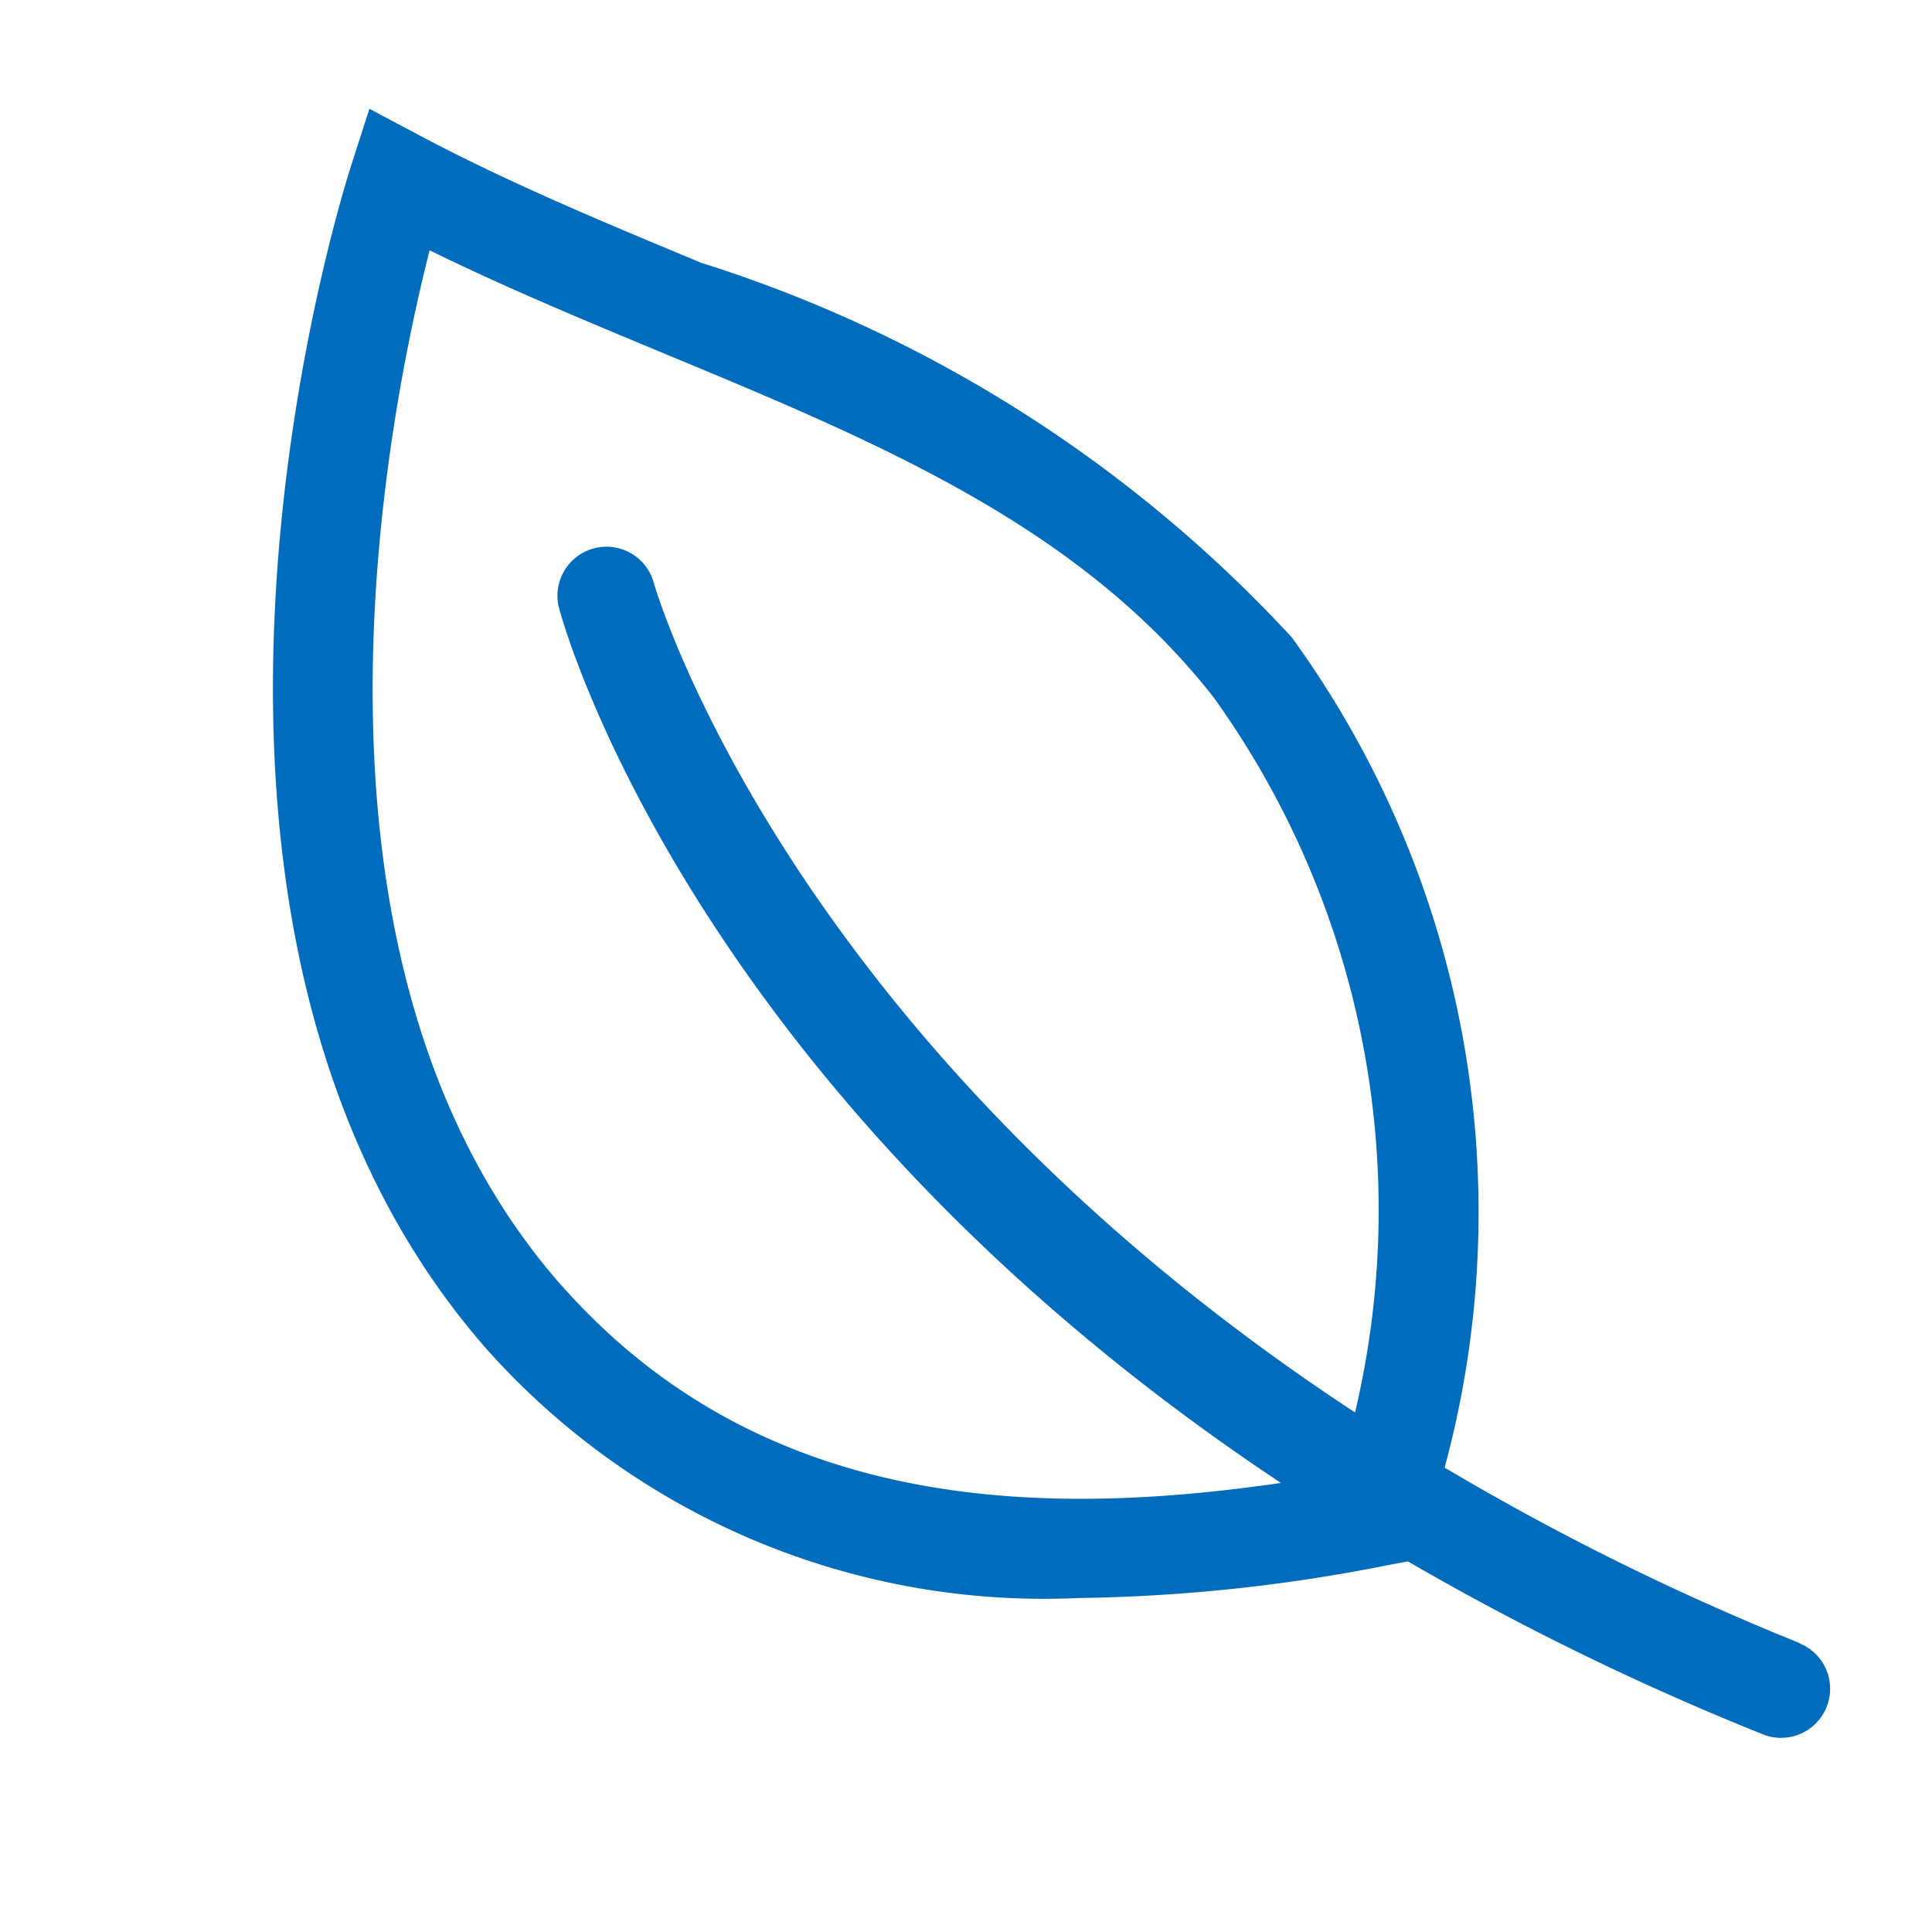 <svg id="サステナビリティ" xmlns="http://www.w3.org/2000/svg" xmlns:xlink="http://www.w3.org/1999/xlink" width="16" height="16" viewBox="0 0 16 16">
  <defs>
    <clipPath id="clip-path">
      <rect id="長方形_31910" data-name="長方形 31910" width="16" height="16" fill="none"/>
    </clipPath>
  </defs>
  <g id="グループ_58231" data-name="グループ 58231" clip-path="url(#clip-path)">
    <path id="パス_124974" data-name="パス 124974" d="M15.4,14.125a21.405,21.405,0,0,1-2.942-1.454,8.1,8.1,0,0,0-1.267-6.877A11.271,11.271,0,0,0,6.3,2.693c-.773-.322-1.574-.653-2.319-1.048l-.428-.227-.148.461c-.083.254-1.985,6.29,1.13,9.823a6.183,6.183,0,0,0,4.892,2.049,13.943,13.943,0,0,0,2.56-.272l.167-.031a22.638,22.638,0,0,0,2.937,1.431.4.4,0,0,0,.152.03.406.406,0,0,0,.152-.783M5.146,11.165C2.8,8.507,3.685,4.032,4.052,2.59c.64.314,1.3.587,1.938.853,1.772.735,3.445,1.429,4.556,2.851a7.278,7.278,0,0,1,1.17,5.92C7,9.122,5.919,5.385,5.907,5.339a.406.406,0,0,0-.784.211c.053.2,1.138,4.032,5.979,7.248-2,.291-4.3.238-5.956-1.634" transform="translate(-0.494 -0.517)" fill="#016bbc"/>
  </g>
</svg>
